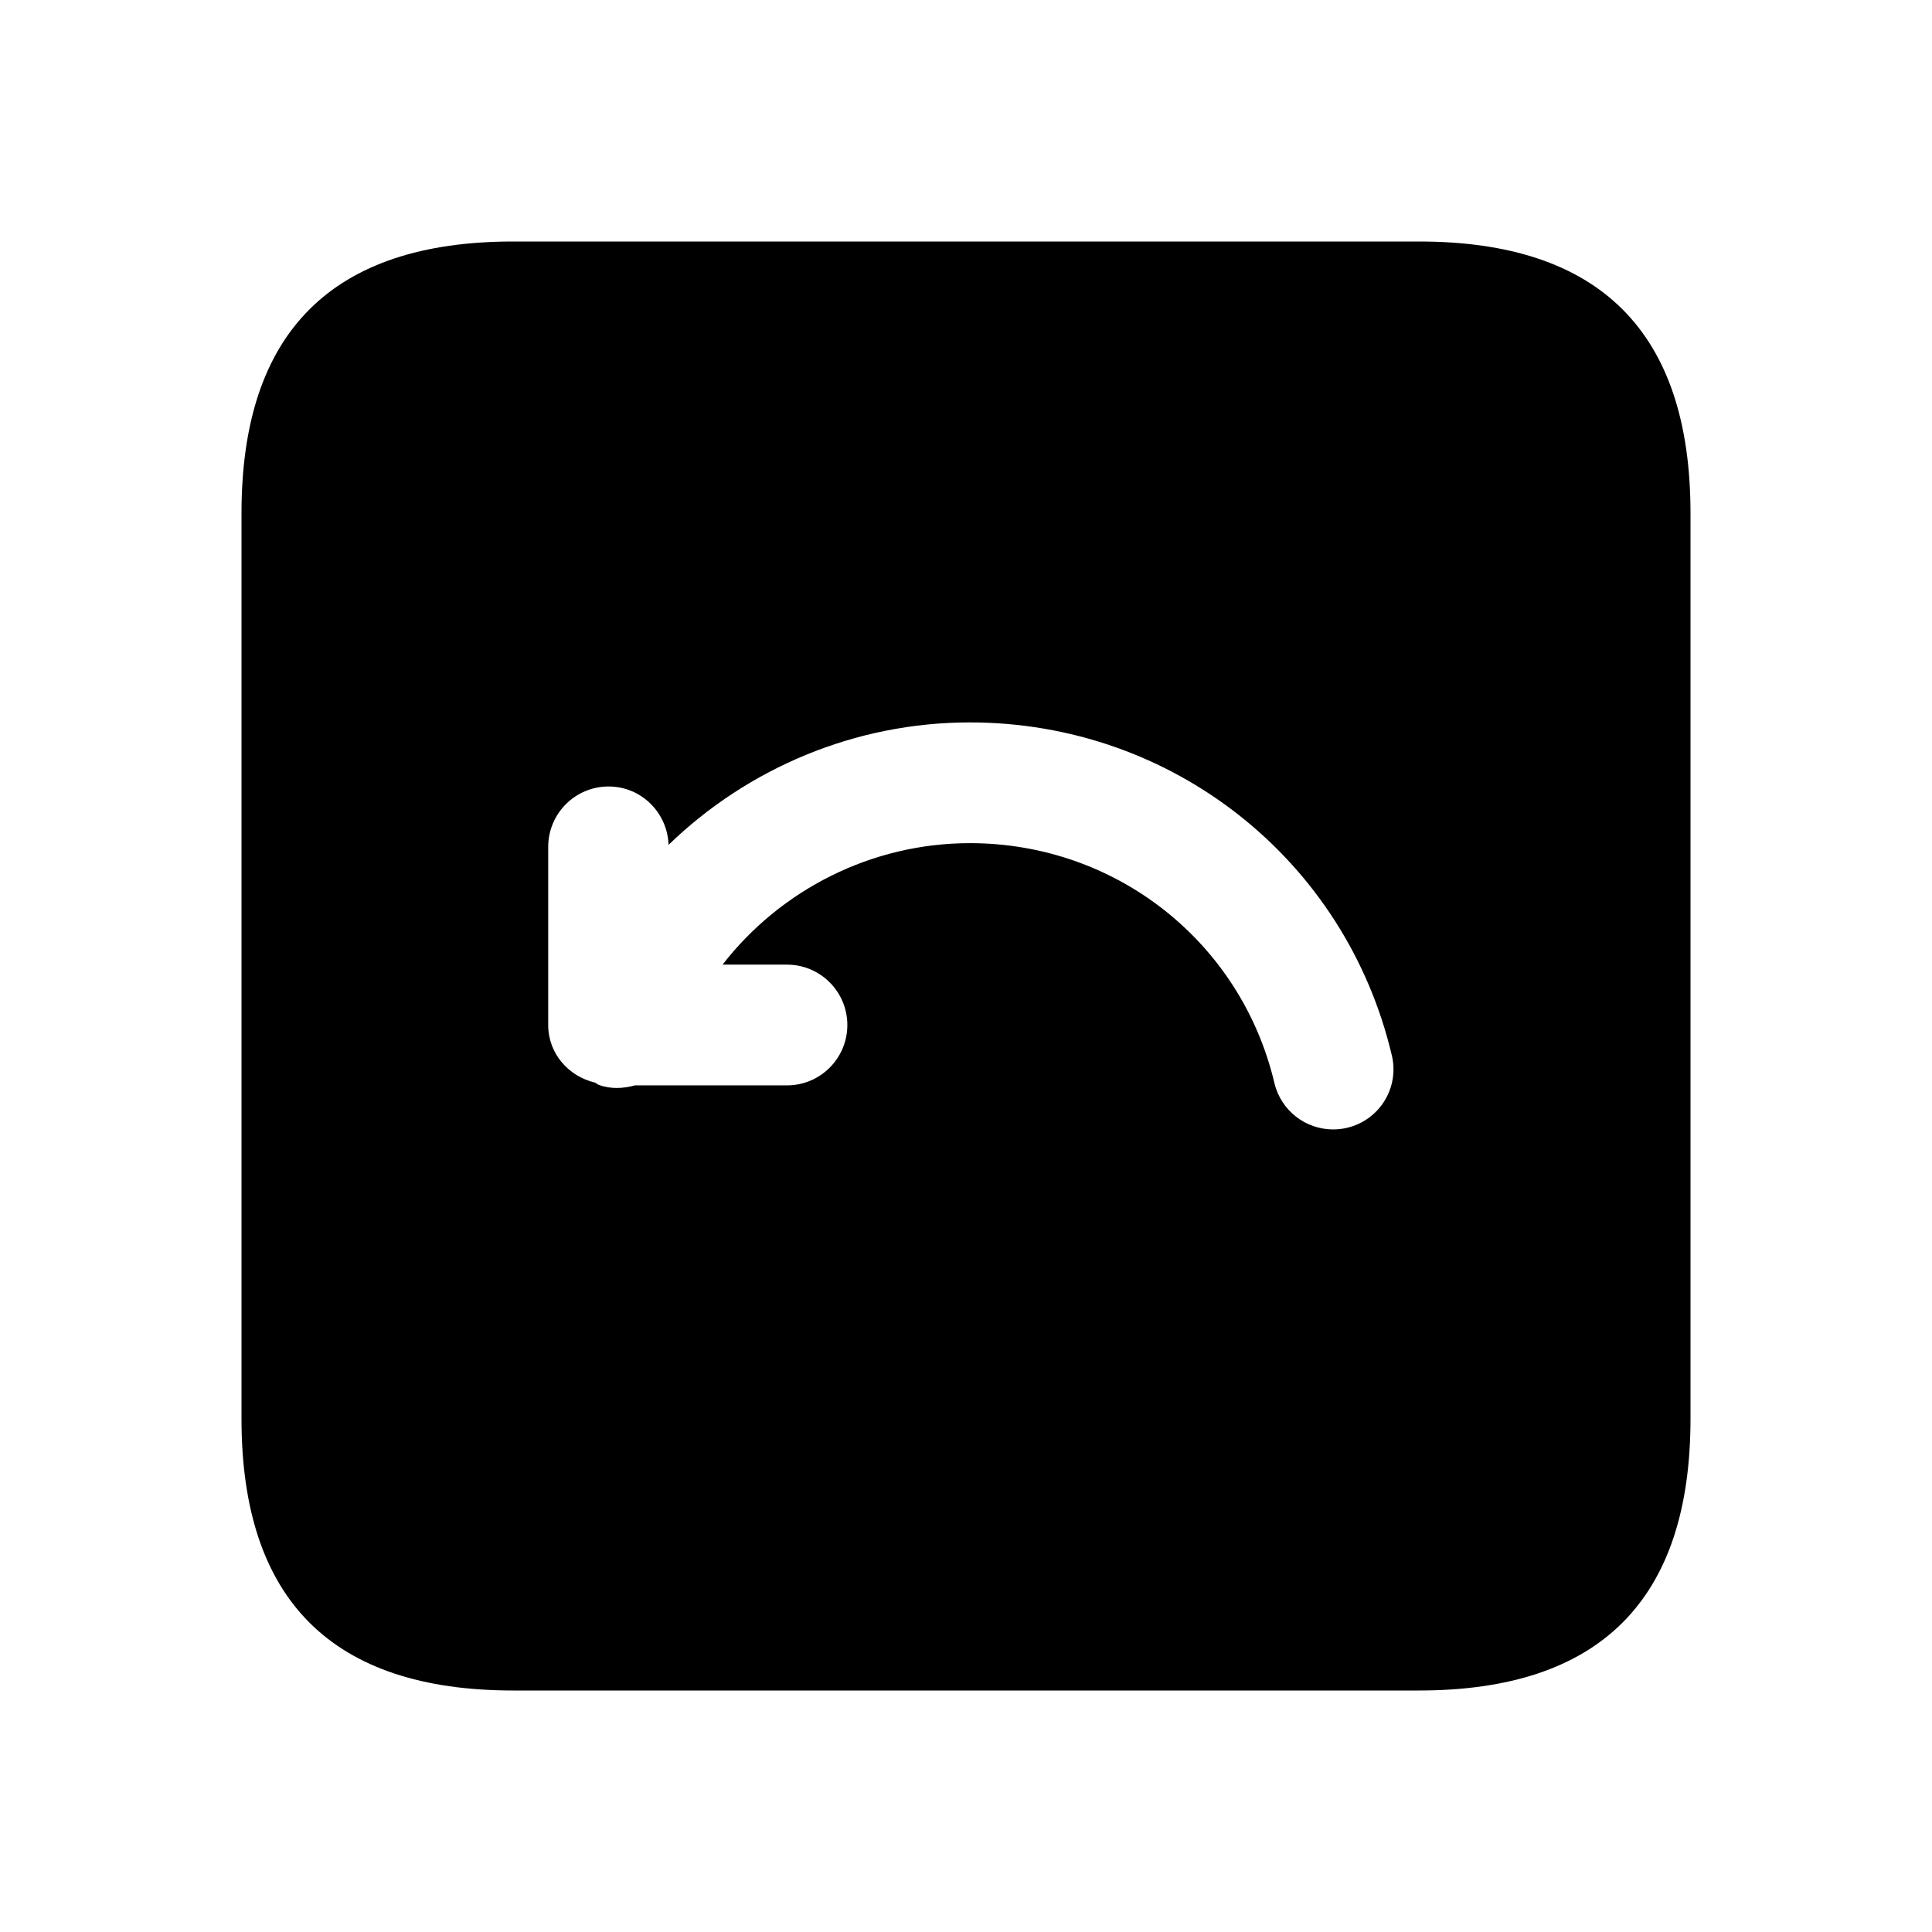 <svg width="24" height="24" viewBox="0 0 24 24" fill="none" xmlns="http://www.w3.org/2000/svg">
<path d="M17.625 3H6.375C4.125 3 3 4.125 3 6.375V17.625C3 19.875 4.125 21 6.375 21H17.625C19.875 21 21 19.875 21 17.625V6.375C21 4.125 19.875 3 17.625 3ZM16.734 14.01C16.675 14.024 16.618 14.03 16.56 14.03C16.22 14.03 15.913 13.798 15.831 13.453C15.415 11.699 13.86 10.474 12.049 10.474C10.828 10.474 9.699 11.051 8.976 11.983H9.776C10.19 11.983 10.526 12.319 10.526 12.733C10.526 13.147 10.19 13.483 9.776 13.483H7.887C7.743 13.522 7.59 13.532 7.439 13.477C7.421 13.471 7.41 13.457 7.393 13.449C7.062 13.371 6.81 13.088 6.81 12.733V10.52C6.81 10.106 7.146 9.77 7.56 9.77C7.965 9.77 8.291 10.093 8.305 10.495C9.289 9.543 10.623 8.974 12.048 8.974C14.558 8.974 16.713 10.674 17.289 13.107C17.387 13.51 17.138 13.914 16.734 14.01Z" fill="black"/>
</svg>

